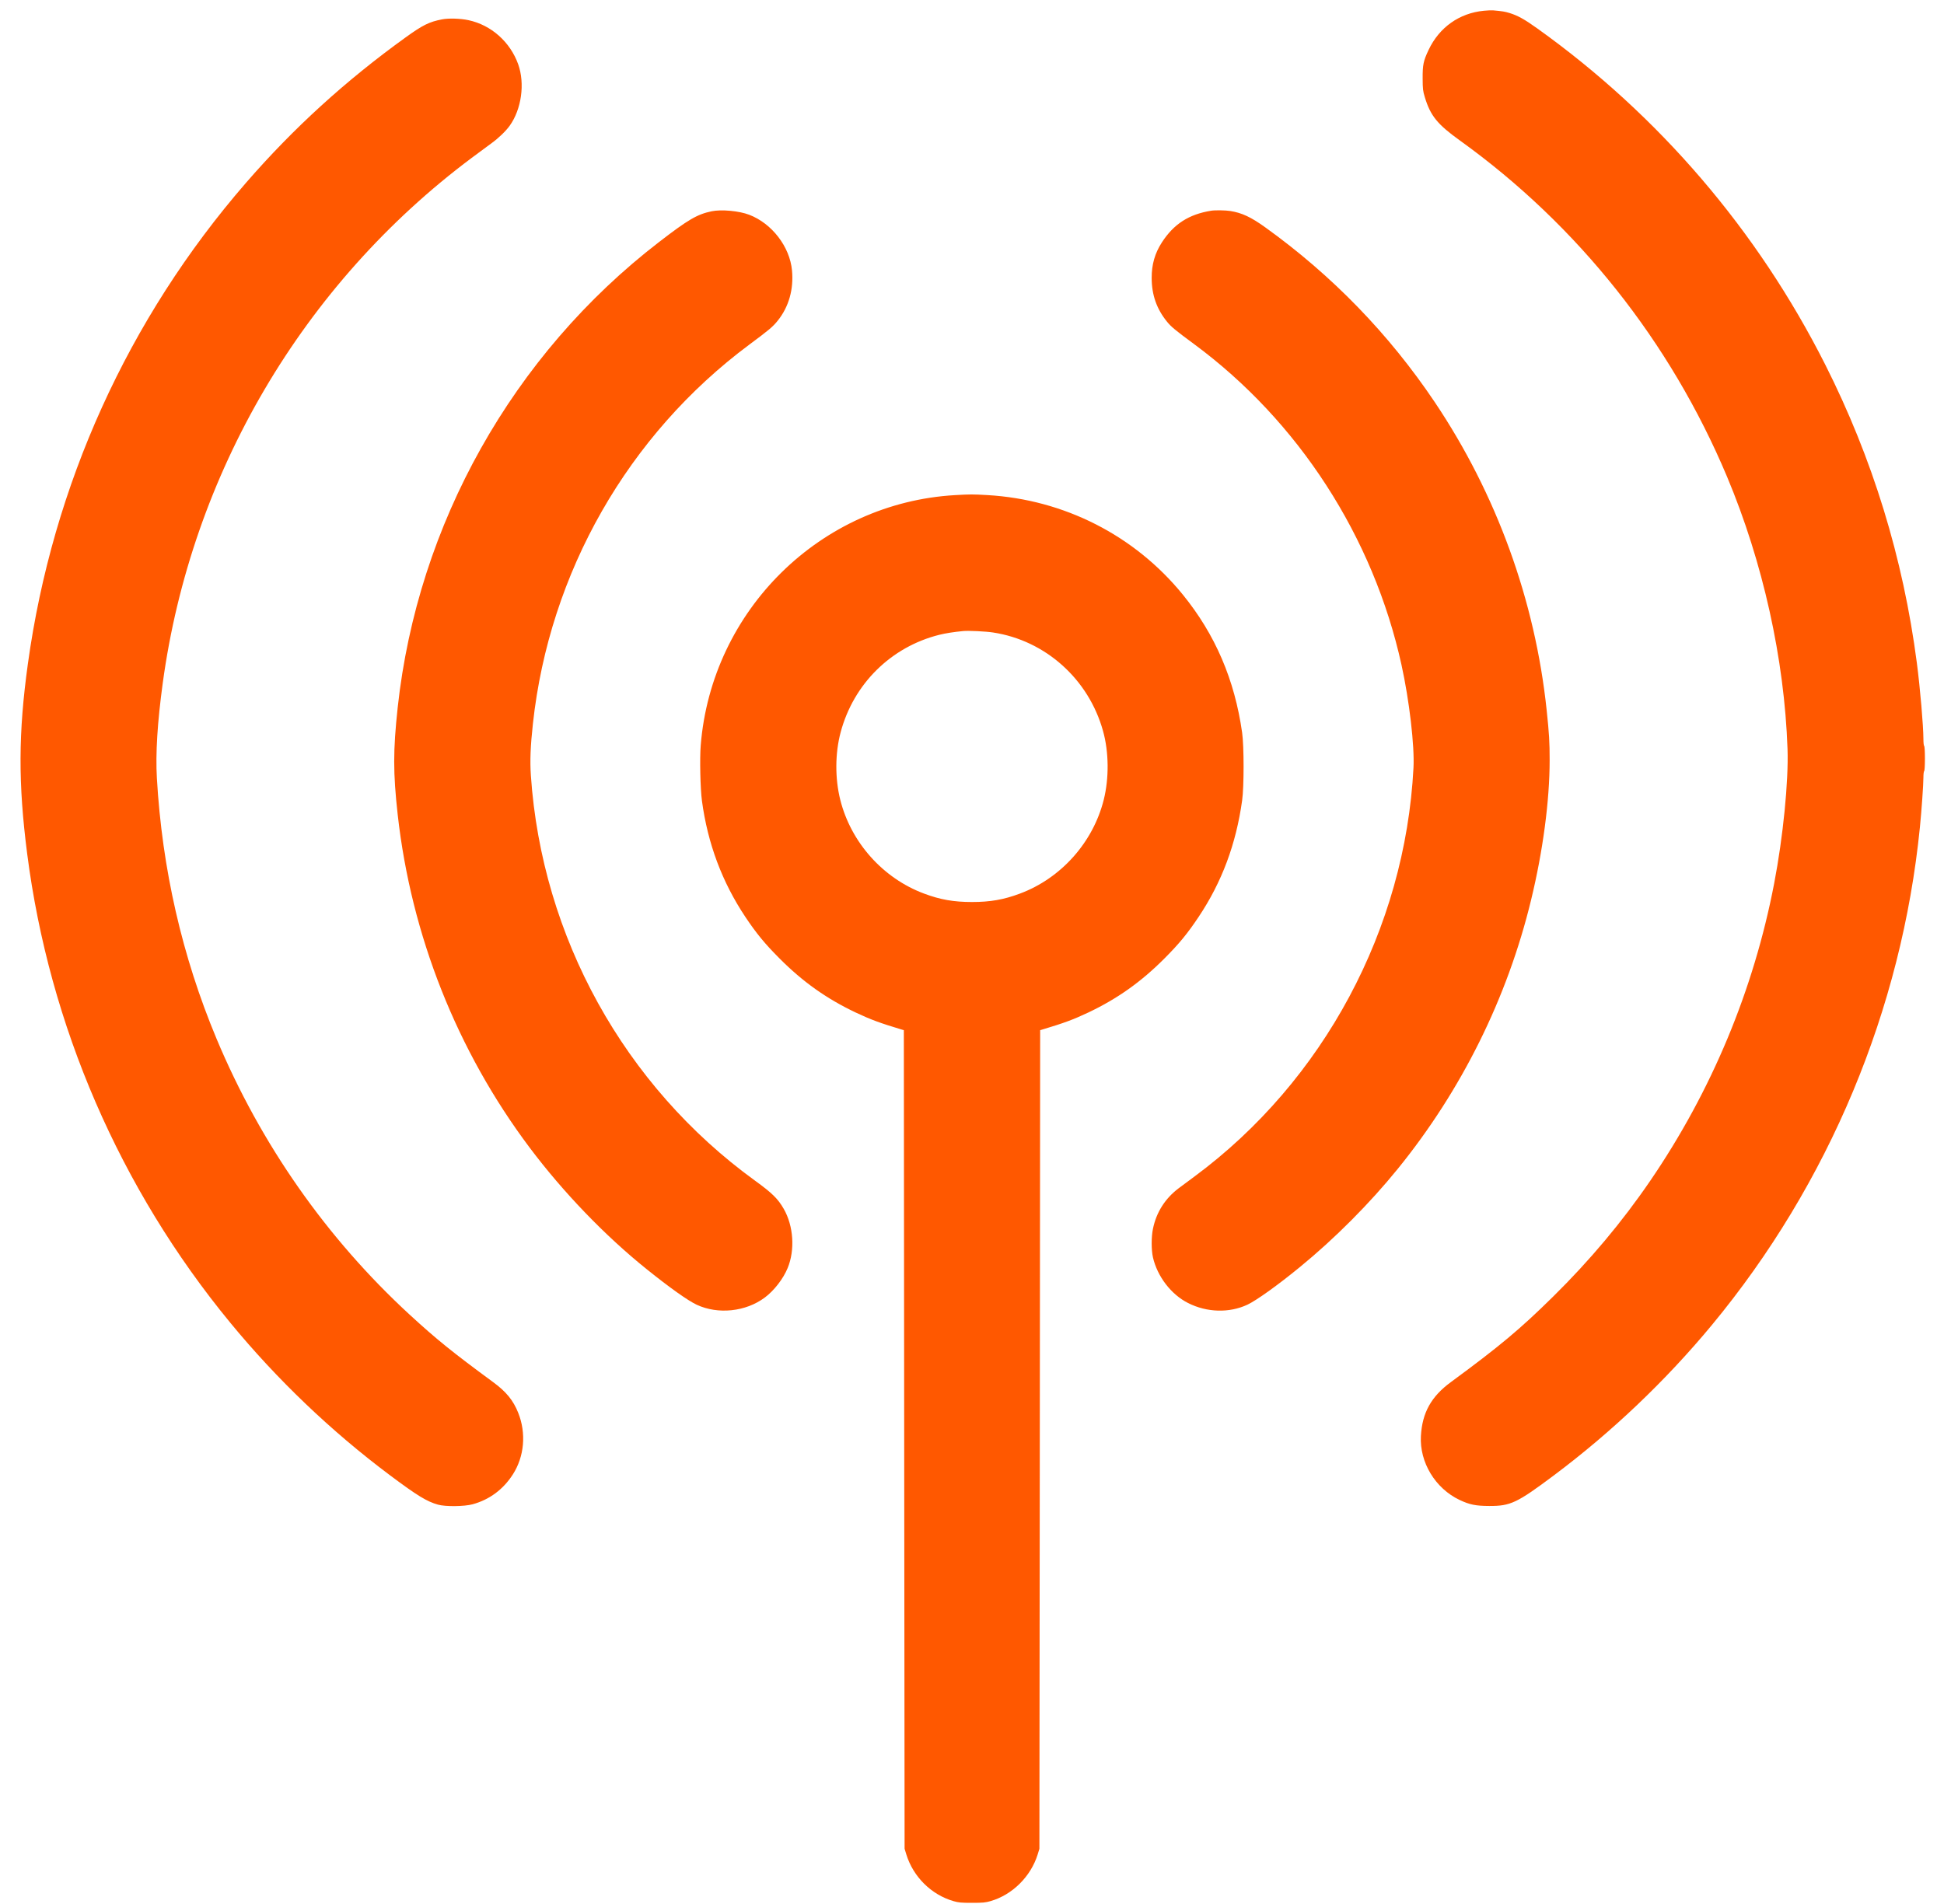 <svg width="49" height="48" viewBox="0 0 49 48" fill="none" xmlns="http://www.w3.org/2000/svg">
<path fill-rule="evenodd" clip-rule="evenodd" d="M37.402 0.271C36.785 0.33 36.278 0.689 36.009 1.258C35.878 1.534 35.857 1.634 35.859 1.978C35.86 2.244 35.866 2.293 35.913 2.448C36.055 2.919 36.23 3.134 36.798 3.542C39.769 5.678 42.101 8.613 43.532 12.019C44.435 14.171 44.977 16.608 45.056 18.883C45.084 19.692 44.944 21.103 44.719 22.272C44.204 24.957 43.139 27.511 41.594 29.77C40.886 30.806 40.07 31.779 39.146 32.689C38.319 33.505 37.794 33.944 36.569 34.844C36.074 35.208 35.848 35.614 35.815 36.202C35.778 36.863 36.176 37.523 36.79 37.814C37.041 37.933 37.199 37.965 37.537 37.966C38.073 37.968 38.235 37.892 39.169 37.193C40.627 36.101 41.985 34.809 43.146 33.408C46.099 29.842 47.934 25.451 48.393 20.851C48.435 20.431 48.481 19.779 48.481 19.602C48.481 19.519 48.489 19.447 48.5 19.44C48.511 19.433 48.519 19.306 48.519 19.123C48.519 18.941 48.511 18.814 48.5 18.806C48.489 18.8 48.481 18.72 48.481 18.628C48.48 18.296 48.399 17.353 48.316 16.714C47.971 14.068 47.199 11.555 46.004 9.187C44.297 5.808 41.814 2.908 38.746 0.715C38.426 0.486 38.257 0.392 38.048 0.328C37.93 0.292 37.869 0.282 37.633 0.261C37.596 0.258 37.492 0.262 37.402 0.271ZM11.143 0.488C10.82 0.55 10.656 0.631 10.225 0.942C8.71 2.034 7.399 3.228 6.201 4.608C3.229 8.032 1.326 12.23 0.703 16.733C0.461 18.481 0.457 19.75 0.685 21.523C1.242 25.853 3.024 29.968 5.805 33.347C6.985 34.781 8.348 36.083 9.831 37.193C10.52 37.708 10.757 37.853 11.041 37.933C11.23 37.986 11.705 37.98 11.914 37.923C12.337 37.807 12.683 37.55 12.926 37.172C13.217 36.719 13.268 36.133 13.062 35.617C12.936 35.302 12.76 35.086 12.43 34.844C11.402 34.088 11.007 33.769 10.33 33.147C8.232 31.216 6.571 28.844 5.459 26.189C4.592 24.118 4.086 21.905 3.954 19.613C3.919 18.993 3.967 18.215 4.102 17.222C4.82 11.949 7.634 7.163 11.887 3.982C12.083 3.835 12.313 3.665 12.398 3.604C12.565 3.483 12.752 3.303 12.847 3.17C13.145 2.753 13.235 2.108 13.062 1.622C12.86 1.056 12.38 0.63 11.806 0.508C11.605 0.465 11.309 0.456 11.143 0.488ZM17.934 5.327C17.571 5.404 17.347 5.535 16.614 6.1C12.925 8.94 10.526 13.213 10.024 17.837C9.907 18.922 9.907 19.481 10.024 20.535C10.364 23.578 11.516 26.488 13.351 28.933C14.195 30.057 15.251 31.155 16.302 31.998C16.879 32.462 17.338 32.788 17.559 32.892C18.097 33.144 18.796 33.071 19.278 32.711C19.511 32.537 19.742 32.239 19.853 31.969C20.042 31.512 20.002 30.907 19.755 30.476C19.61 30.222 19.463 30.078 19.03 29.764C15.735 27.375 13.659 23.623 13.381 19.55C13.356 19.18 13.37 18.812 13.433 18.24C13.849 14.431 15.83 10.962 18.888 8.687C19.389 8.315 19.48 8.238 19.604 8.083C19.882 7.737 20.008 7.295 19.963 6.817C19.907 6.219 19.458 5.634 18.884 5.414C18.629 5.316 18.178 5.275 17.934 5.327ZM30.529 5.312C29.965 5.403 29.588 5.646 29.286 6.111C29.11 6.382 29.027 6.67 29.029 7.009C29.03 7.435 29.154 7.789 29.417 8.112C29.518 8.237 29.629 8.329 30.097 8.674C32.731 10.619 34.616 13.535 35.326 16.763C35.523 17.659 35.657 18.803 35.628 19.354C35.417 23.418 33.364 27.25 30.108 29.66C29.943 29.782 29.763 29.916 29.707 29.958C29.367 30.215 29.146 30.563 29.061 30.979C29.018 31.183 29.019 31.514 29.061 31.699C29.172 32.182 29.52 32.635 29.947 32.85C30.421 33.09 30.985 33.105 31.441 32.892C31.669 32.785 32.214 32.395 32.766 31.942C33.646 31.222 34.525 30.339 35.236 29.462C36.843 27.48 37.993 25.16 38.591 22.693C38.891 21.459 39.06 20.184 39.06 19.162C39.06 18.711 39.048 18.499 38.985 17.904C38.694 15.137 37.719 12.453 36.163 10.136C35.01 8.42 33.575 6.941 31.894 5.733C31.533 5.473 31.302 5.365 31.009 5.319C30.888 5.3 30.627 5.296 30.529 5.312ZM24.075 12.482C20.684 12.676 17.935 15.382 17.662 18.793C17.635 19.126 17.652 19.884 17.693 20.189C17.838 21.265 18.201 22.237 18.788 23.117C19.069 23.537 19.275 23.788 19.651 24.165C20.237 24.754 20.834 25.177 21.567 25.525C21.943 25.703 22.183 25.792 22.734 25.957L22.782 25.971L22.791 36.29L22.801 46.608L22.845 46.752C23.019 47.315 23.474 47.766 24.033 47.928C24.162 47.965 24.228 47.971 24.5 47.971C24.774 47.971 24.837 47.965 24.97 47.927C25.518 47.768 25.982 47.308 26.155 46.752L26.199 46.608L26.209 36.29L26.218 25.971L26.266 25.957C26.817 25.792 27.057 25.703 27.433 25.525C28.166 25.177 28.762 24.754 29.349 24.165C29.723 23.79 29.929 23.539 30.211 23.117C30.798 22.239 31.156 21.28 31.309 20.179C31.358 19.834 31.357 18.812 31.309 18.471C31.12 17.134 30.63 15.995 29.814 14.991C28.6 13.498 26.82 12.592 24.884 12.481C24.515 12.46 24.459 12.46 24.075 12.482ZM24.279 15.909C24.037 15.932 23.836 15.964 23.674 16.004C22.458 16.309 21.515 17.24 21.189 18.461C21.048 18.988 21.044 19.624 21.18 20.165C21.45 21.239 22.256 22.141 23.29 22.527C23.701 22.681 24.039 22.74 24.5 22.74C24.961 22.74 25.299 22.681 25.71 22.527C26.744 22.141 27.55 21.239 27.82 20.165C27.957 19.619 27.951 18.959 27.803 18.429C27.44 17.121 26.351 16.145 25.029 15.945C24.849 15.917 24.41 15.896 24.279 15.909Z" fill="#FF5800"/>
</svg>
